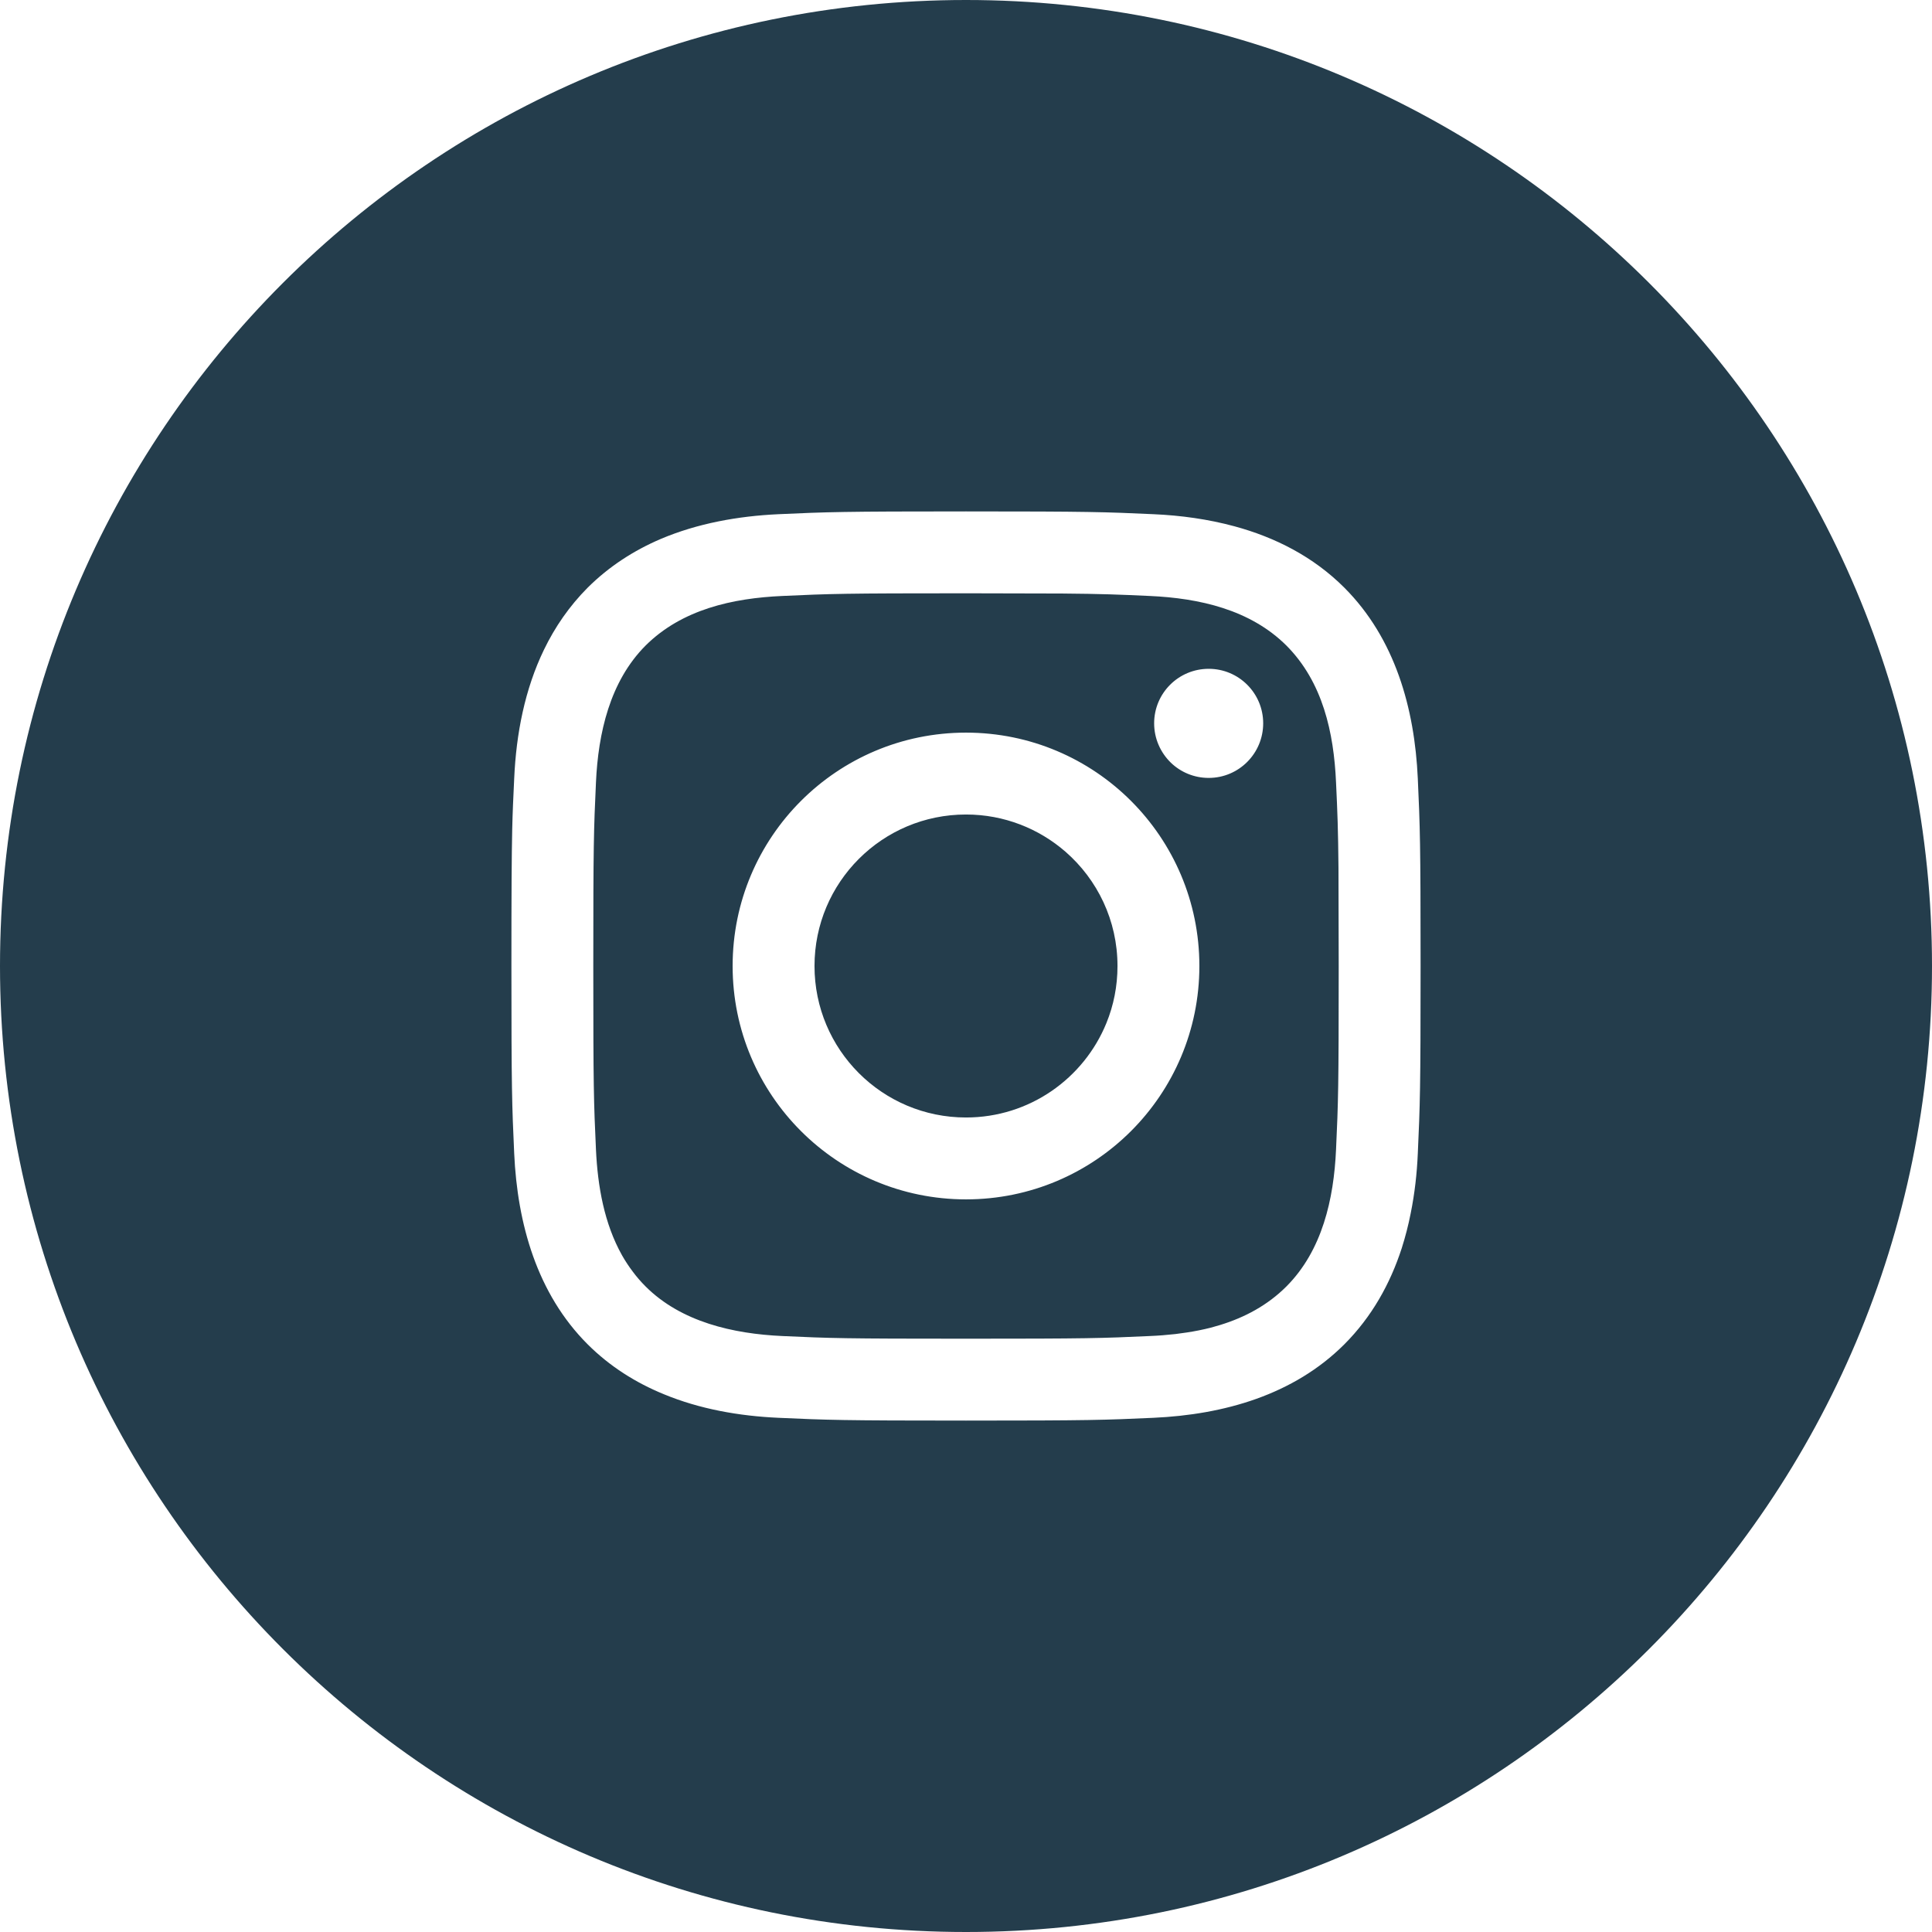<?xml version="1.0" encoding="UTF-8"?>
<svg xmlns="http://www.w3.org/2000/svg" width="34" height="34" viewBox="0 0 34 34" fill="none">
  <path fill-rule="evenodd" clip-rule="evenodd" d="M34 17C34 26.389 26.389 34 17 34C7.611 34 0 26.389 0 17C0 7.611 7.611 0 17 0C26.389 0 34 7.611 34 17ZM20.232 10.488C19.693 10.463 19.395 10.451 18.691 10.445L17 10.441C14.863 10.441 14.611 10.449 13.768 10.488C12.895 10.527 12.002 10.723 11.361 11.361C10.732 11.992 10.527 12.904 10.488 13.768C10.449 14.611 10.441 14.863 10.441 17C10.441 19.137 10.449 19.389 10.488 20.232C10.518 20.875 10.633 21.533 10.947 22.092C11.002 22.189 11.065 22.285 11.133 22.375C11.201 22.467 11.277 22.555 11.361 22.639C11.988 23.266 12.906 23.473 13.768 23.512C14.611 23.551 14.863 23.559 17 23.559C19.137 23.559 19.389 23.551 20.232 23.512C20.383 23.506 20.535 23.494 20.686 23.477L20.889 23.449C21.029 23.428 21.168 23.4 21.307 23.365L21.471 23.318C21.902 23.186 22.305 22.973 22.639 22.639C23.27 22.006 23.473 21.1 23.512 20.232C23.551 19.389 23.559 19.137 23.559 17L23.555 15.273C23.549 14.596 23.537 14.299 23.512 13.768C23.473 12.893 23.279 12.004 22.639 11.361C22.002 10.727 21.105 10.527 20.232 10.488ZM13.701 9.049C14.555 9.01 14.828 9 17 9C19.172 9 19.445 9.01 20.299 9.049C20.781 9.07 21.264 9.137 21.725 9.262C22.443 9.457 23.113 9.797 23.658 10.342C24.551 11.236 24.895 12.465 24.951 13.701C24.99 14.555 25 14.828 25 17C25 19.172 24.99 19.445 24.951 20.299C24.936 20.652 24.896 21.006 24.826 21.352C24.785 21.561 24.732 21.766 24.668 21.967C24.465 22.592 24.143 23.172 23.658 23.658C22.764 24.551 21.535 24.895 20.299 24.951C19.445 24.99 19.172 25 17 25C14.828 25 14.555 24.99 13.701 24.951C13.006 24.92 12.312 24.797 11.68 24.535C11.19 24.334 10.734 24.049 10.342 23.658C9.449 22.766 9.105 21.533 9.049 20.299C9.01 19.445 9 19.172 9 17C9 15.691 9.004 15.072 9.014 14.6C9.021 14.289 9.033 14.041 9.049 13.701C9.084 12.912 9.236 12.129 9.574 11.432C9.766 11.035 10.018 10.668 10.342 10.342C10.719 9.967 11.154 9.688 11.625 9.486C12.273 9.211 12.986 9.082 13.701 9.049ZM17 12.893C14.73 12.893 12.893 14.73 12.893 17C12.893 19.27 14.73 21.107 17 21.107C19.27 21.107 21.107 19.27 21.107 17C21.107 14.73 19.27 12.893 17 12.893ZM17 19.666C15.527 19.666 14.334 18.473 14.334 17C14.334 15.527 15.527 14.334 17 14.334C17.67 14.334 18.283 14.582 18.752 14.99C19.312 15.479 19.666 16.197 19.666 17C19.666 17.355 19.598 17.693 19.471 18.004C19.074 18.979 18.117 19.666 17 19.666ZM22.23 12.729C22.23 13.26 21.801 13.69 21.271 13.69C21.012 13.69 20.777 13.588 20.605 13.422C20.424 13.246 20.311 13 20.311 12.729C20.311 12.199 20.74 11.77 21.271 11.77C21.801 11.77 22.23 12.199 22.23 12.729Z" fill="#243D4C"></path>
</svg>

